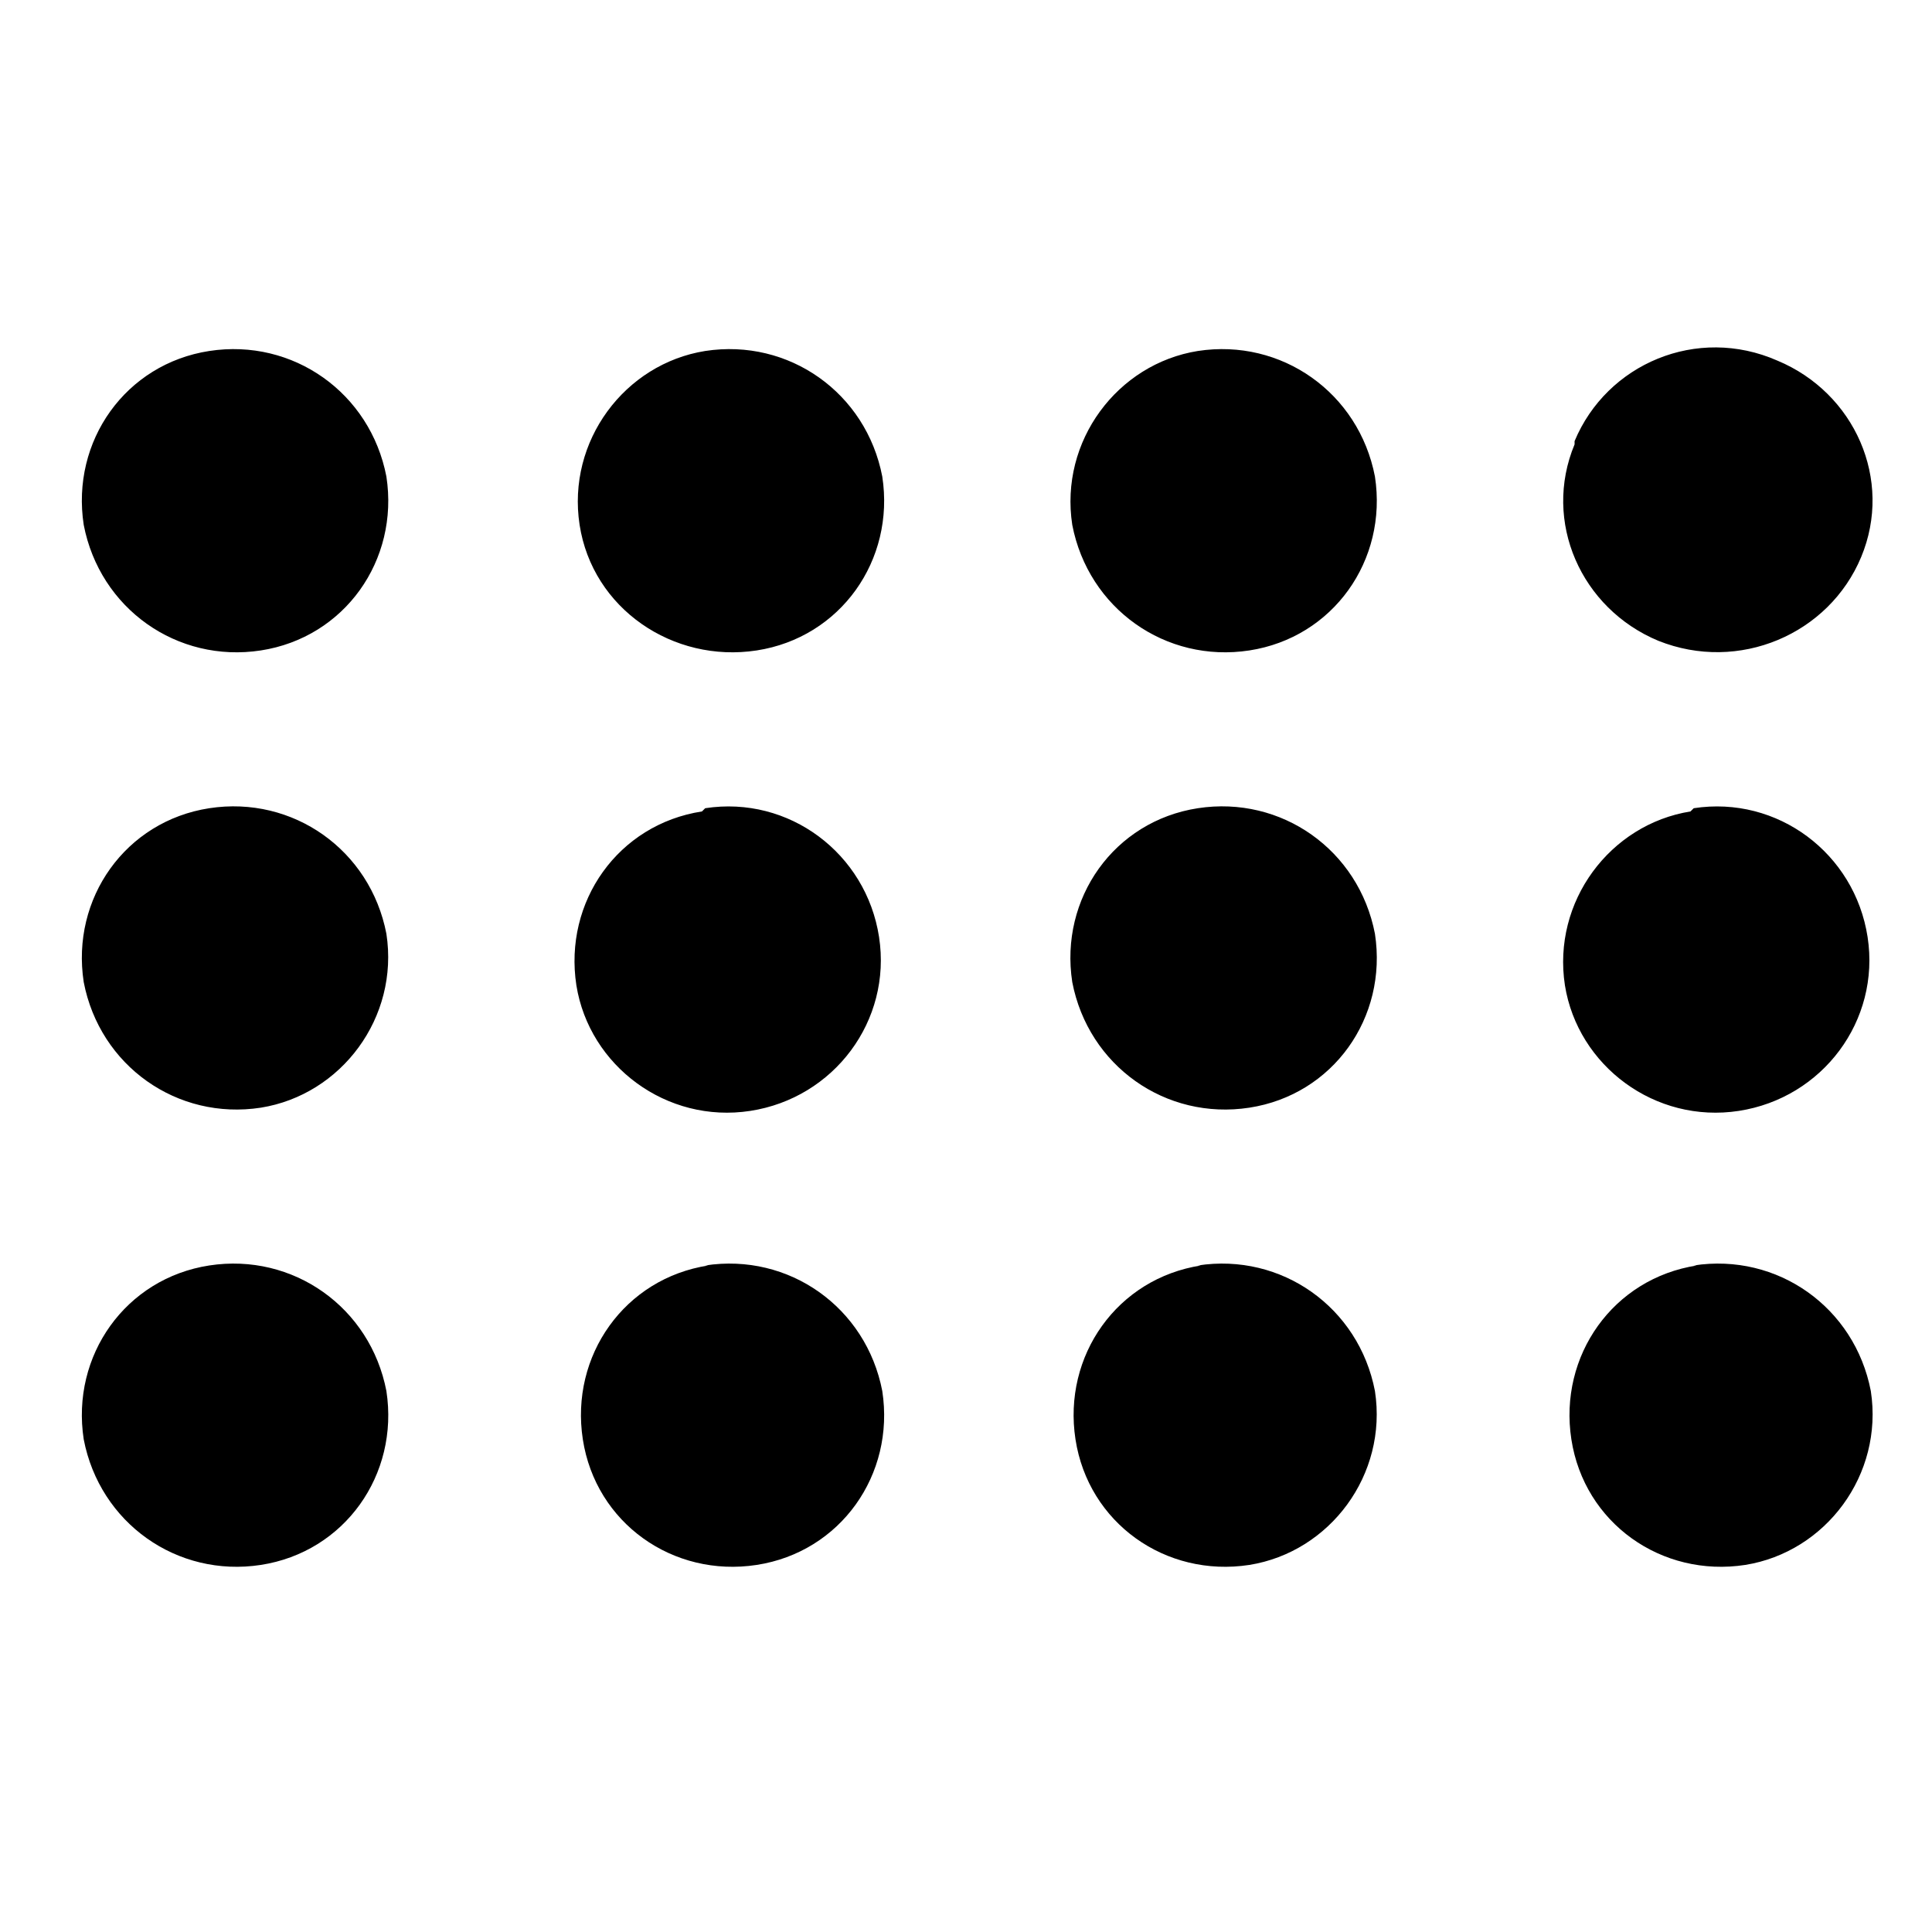 <?xml version="1.0" encoding="UTF-8"?>
<svg xmlns="http://www.w3.org/2000/svg" version="1.1" viewBox="0 0 60 60">
  <!-- Generator: Adobe Illustrator 29.3.0, SVG Export Plug-In . SVG Version: 2.1.0 Build 146)  -->
  <defs>
    <style>
      .st0 {
        fill-rule: evenodd;
      }

      .st1 {
        fill: #fff;
        opacity: 0;
      }
    </style>
  </defs>
  <g id="icn__medical18.svg">
    <path id="_シェイプ_768" data-name="シェイプ_768" class="st0" d="M6.5,10.9c2.6-.4,5,1.3,5.5,3.9.4,2.6-1.3,5-3.9,5.4,0,0,0,0,0,0-2.6.4-5-1.3-5.5-3.9-.4-2.6,1.3-5,3.9-5.4,0,0,0,0,0,0ZM21.9,10.9c2.6-.4,5,1.3,5.5,3.9.4,2.6-1.3,5-3.9,5.4,0,0,0,0,0,0-2.6.4-5.1-1.3-5.5-3.9-.4-2.6,1.4-5,3.9-5.4,0,0,0,0,0,0ZM37.2,10.9c2.6-.4,5,1.3,5.5,3.9.4,2.6-1.3,5-3.9,5.4h0c-2.6.4-5-1.3-5.5-3.9-.4-2.6,1.4-5,3.9-5.4,0,0,0,0,0,0ZM48.9,13.7c1-2.4,3.8-3.6,6.3-2.5,2.4,1,3.6,3.7,2.6,6.1,0,0,0,0,0,0-1,2.4-3.8,3.6-6.3,2.6-2.4-1-3.6-3.7-2.6-6.1,0,0,0,0,0,0h0ZM6.5,25.1c2.6-.4,5,1.3,5.5,3.9.4,2.6-1.4,5-3.9,5.4,0,0,0,0,0,0-2.6.4-5-1.3-5.5-3.9-.4-2.6,1.3-5,3.9-5.4,0,0,0,0,0,0h0ZM21.9,25.1c2.6-.4,5,1.4,5.4,4s-1.4,5-4,5.4c-2.6.4-5-1.4-5.4-3.9-.4-2.6,1.3-5,3.9-5.4,0,0,0,0,0,0h0ZM37.2,25.1c2.6-.4,5,1.3,5.5,3.9.4,2.6-1.3,5-3.9,5.4,0,0,0,0,0,0-2.6.4-5-1.3-5.5-3.9-.4-2.6,1.3-5,3.9-5.4,0,0,0,0,0,0h0ZM52.6,25.1c2.6-.4,5,1.4,5.4,4,.4,2.6-1.4,5-4,5.4-2.6.4-5-1.4-5.4-3.9-.4-2.6,1.4-5,3.9-5.4,0,0,0,0,0,0h0ZM6.5,39.3c2.6-.4,5,1.3,5.5,3.9.4,2.6-1.3,5-3.9,5.4,0,0,0,0,0,0-2.6.4-5-1.3-5.5-3.9-.4-2.6,1.3-5,3.9-5.4,0,0,0,0,0,0h0ZM21.9,39.3c2.6-.4,5,1.3,5.5,3.9.4,2.6-1.3,5-3.9,5.4,0,0,0,0,0,0-2.6.4-5-1.3-5.4-3.9-.4-2.6,1.3-5,3.9-5.4h0ZM37.2,39.3c2.6-.4,5,1.3,5.5,3.9.4,2.6-1.4,5-3.9,5.4,0,0,0,0,0,0-2.6.4-5-1.3-5.4-3.9-.4-2.6,1.3-5,3.9-5.4h0ZM52.6,39.3c2.6-.4,5,1.3,5.5,3.9.4,2.6-1.4,5-3.9,5.4,0,0,0,0,0,0-2.6.4-5-1.3-5.4-3.9-.4-2.6,1.3-5,3.9-5.4h0Z"/>
  </g>
  <g id="icn__medical05.svg">
    <rect id="_長方形_564" data-name="長方形_564" class="st1" x=".7" width="60" height="60"/>
  </g>
</svg>